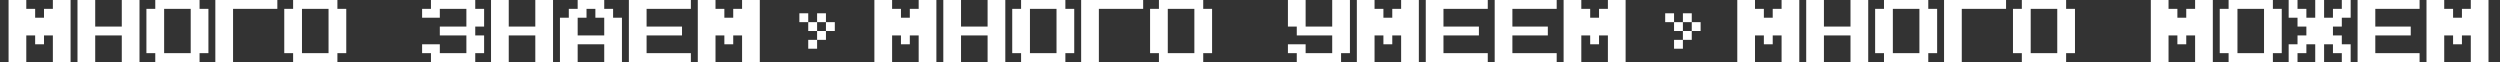 <?xml version="1.0" encoding="UTF-8"?> <svg xmlns="http://www.w3.org/2000/svg" width="2258" height="56" viewBox="0 0 2258 56" fill="none"><rect x="0" y="0" width="2258" height="56" fill="#333333" stroke="none"/> <path d="M63.745 56H47.745V32H39.745V40H31.745V32H23.745V56H7.745V-3.8147e-06H23.745V8H31.745V16H39.745V8H47.745V-3.8147e-06H63.745V56ZM125.995 56H109.995V32H85.995V56H69.995V-3.8147e-06H85.995V24H109.995V-3.8147e-06H125.995V56ZM188.245 48H180.245V56H140.245V48H132.245V8H140.245V-3.8147e-06H180.245V8H188.245V48ZM172.245 48V8H148.245V48H172.245ZM250.495 8H210.495V56H194.495V-3.8147e-06H250.495V8ZM312.745 48H304.745V56H264.745V48H256.745V8H264.745V-3.8147e-06H304.745V8H312.745V48ZM296.745 48V8H272.745V48H296.745ZM421.245 8H397.245V16H381.245V8H389.245V-3.8147e-06H429.245V8H437.245V24H429.245V32H437.245V48H429.245V56H389.245V48H381.245V40H397.245V48H421.245V32H397.245V24H421.245V8ZM499.495 56H483.495V32H459.495V56H443.495V-3.8147e-06H459.495V24H483.495V-3.8147e-06H499.495V56ZM561.745 56H545.745V40H521.745V56H505.745V16H513.745V8H521.745V-3.8147e-06H545.745V8H553.745V16H561.745V56ZM545.745 32V16H537.745V8H529.745V16H521.745V32H545.745ZM623.995 56H567.995V-3.8147e-06H623.995V8H583.995V24H615.995V32H583.995V48H623.995V56ZM686.245 56H670.245V32H662.245V40H654.245V32H646.245V56H630.245V-3.8147e-06H646.245V8H654.245V16H662.245V8H670.245V-3.8147e-06H686.245V56Z" fill="white"></path> <rect x="738" y="12" width="8" height="8" fill="white"></rect> <rect x="730" y="20" width="8" height="8" fill="white"></rect> <rect x="738" y="28" width="8" height="8" fill="white"></rect> <rect x="746" y="20" width="8" height="8" fill="white"></rect> <rect x="730" y="36" width="8" height="8" fill="white"></rect> <rect x="722" y="12" width="8" height="8" fill="white"></rect> <path d="M1625.12 56H1609.12V32H1601.12V40H1593.12V32H1585.12V56H1569.12V-3.8147e-06H1585.12V8H1593.12V16H1601.12V8H1609.12V-3.8147e-06H1625.12V56ZM1687.37 56H1671.37V32H1647.37V56H1631.37V-3.8147e-06H1647.37V24H1671.37V-3.8147e-06H1687.37V56ZM1749.62 48H1741.62V56H1701.62V48H1693.62V8H1701.62V-3.8147e-06H1741.62V8H1749.62V48ZM1733.62 48V8H1709.62V48H1733.62ZM1811.87 8H1771.87V56H1755.87V-3.8147e-06H1811.87V8ZM1874.12 48H1866.12V56H1826.12V48H1818.12V8H1826.12V-3.8147e-06H1866.12V8H1874.12V48ZM1858.12 48V8H1834.12V48H1858.12ZM1998.62 56H1982.62V32H1974.62V40H1966.62V32H1958.62V56H1942.62V-3.8147e-06H1958.62V8H1966.62V16H1974.62V8H1982.62V-3.8147e-06H1998.62V56ZM2060.87 48H2052.87V56H2012.87V48H2004.87V8H2012.87V-3.8147e-06H2052.87V8H2060.87V48ZM2044.87 48V8H2020.87V48H2044.87ZM2107.12 24V32H2115.12V40H2123.12V56H2115.12V48H2107.12V40H2099.12V56H2091.12V40H2083.12V48H2075.12V56H2067.12V40H2075.12V32H2083.12V24H2075.12V16H2067.12V-3.8147e-06H2075.12V8H2083.12V16H2091.12V-3.8147e-06H2099.12V16H2107.12V8H2115.12V-3.8147e-06H2123.12V16H2115.12V24H2107.12ZM2185.37 56H2129.37V-3.8147e-06H2185.37V8H2145.37V24H2177.37V32H2145.37V48H2185.37V56ZM2247.62 56H2231.62V32H2223.62V40H2215.62V32H2207.62V56H2191.62V-3.8147e-06H2207.62V8H2215.62V16H2223.62V8H2231.62V-3.8147e-06H2247.62V56Z" fill="white"></path> <rect x="1520" y="12" width="8" height="8" fill="white"></rect> <rect x="1512" y="20" width="8" height="8" fill="white"></rect> <rect x="1520" y="28" width="8" height="8" fill="white"></rect> <rect x="1528" y="20" width="8" height="8" fill="white"></rect> <rect x="1512" y="36" width="8" height="8" fill="white"></rect> <rect x="1504" y="12" width="8" height="8" fill="white"></rect> <path d="M845.745 56H829.745V32H821.745V40H813.745V32H805.745V56H789.745V-3.8147e-06H805.745V8H813.745V16H821.745V8H829.745V-3.8147e-06H845.745V56ZM907.995 56H891.995V32H867.995V56H851.995V-3.8147e-06H867.995V24H891.995V-3.8147e-06H907.995V56ZM970.245 48H962.245V56H922.245V48H914.245V8H922.245V-3.8147e-06H962.245V8H970.245V48ZM954.245 48V8H930.245V48H954.245ZM1032.5 8H992.495V56H976.495V-3.8147e-06H1032.5V8ZM1094.75 48H1086.75V56H1046.75V48H1038.75V8H1046.75V-3.8147e-06H1086.75V8H1094.75V48ZM1078.75 48V8H1054.74V48H1078.75ZM1163.25 40H1179.24V48H1203.25V32H1171.25V24H1163.25V-3.8147e-06H1179.24V24H1203.25V-3.8147e-06H1219.25V48H1211.25V56H1171.25V48H1163.25V40ZM1281.5 56H1265.5V32H1257.5V40H1249.5V32H1241.49V56H1225.5V-3.8147e-06H1241.49V8H1249.5V16H1257.5V8H1265.5V-3.8147e-06H1281.5V56ZM1343.75 56H1287.75V-3.8147e-06H1343.75V8H1303.74V24H1335.75V32H1303.74V48H1343.75V56ZM1406 56H1350V-3.8147e-06H1406V8H1365.99V24H1398V32H1365.99V48H1406V56ZM1468.25 56H1452.25V32H1444.25V40H1436.25V32H1428.24V56H1412.25V-3.8147e-06H1428.24V8H1436.25V16H1444.25V8H1452.25V-3.8147e-06H1468.25V56Z" fill="white"></path> </svg> 